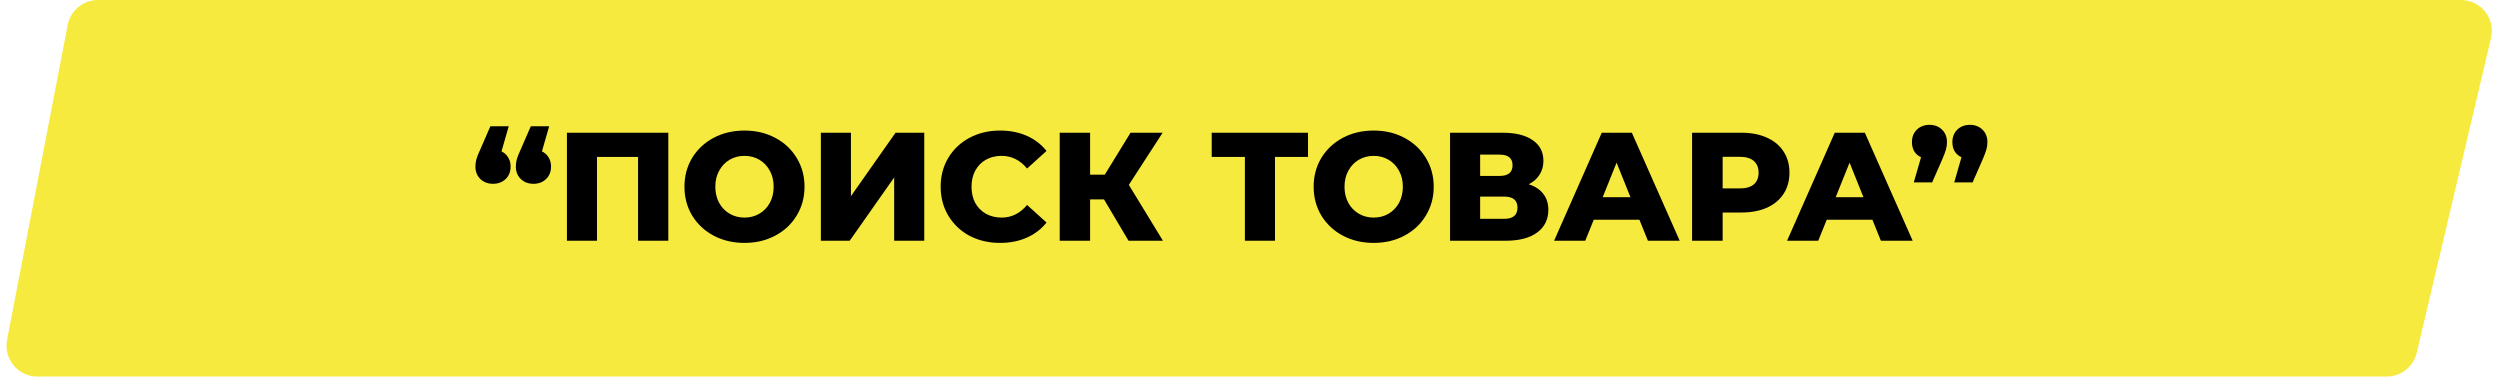 <?xml version="1.0" encoding="UTF-8"?> <svg xmlns="http://www.w3.org/2000/svg" width="405" height="61" viewBox="0 0 405 61" fill="none"> <path d="M10.964 4.055C11.417 1.701 13.477 0 15.874 0H398.683C401.908 0 404.29 3.009 403.549 6.149L391.512 57.148C390.98 59.406 388.965 61 386.646 61H6.054C2.914 61 0.551 58.139 1.145 55.055L10.964 4.055Z" fill="#F7EA3E"></path> <path d="M81.243 24.525C81.71 24.742 82.068 25.067 82.318 25.5C82.585 25.917 82.718 26.408 82.718 26.975C82.718 27.808 82.452 28.483 81.918 29C81.385 29.517 80.702 29.775 79.868 29.775C79.035 29.775 78.352 29.517 77.818 29C77.285 28.483 77.018 27.808 77.018 26.975C77.018 26.592 77.068 26.208 77.168 25.825C77.268 25.442 77.493 24.875 77.843 24.125L79.443 20.45H82.418L81.243 24.525ZM87.793 24.525C88.26 24.742 88.618 25.067 88.868 25.5C89.135 25.917 89.268 26.408 89.268 26.975C89.268 27.808 89.002 28.483 88.468 29C87.935 29.517 87.252 29.775 86.418 29.775C85.585 29.775 84.902 29.517 84.368 29C83.835 28.483 83.568 27.808 83.568 26.975C83.568 26.592 83.618 26.208 83.718 25.825C83.818 25.442 84.043 24.875 84.393 24.125L85.993 20.45H88.968L87.793 24.525ZM108.266 21.5V39H103.366V25.425H96.716V39H91.841V21.5H108.266ZM120.607 39.35C118.757 39.35 117.091 38.958 115.607 38.175C114.141 37.392 112.982 36.308 112.132 34.925C111.299 33.542 110.882 31.983 110.882 30.25C110.882 28.517 111.299 26.958 112.132 25.575C112.982 24.192 114.141 23.108 115.607 22.325C117.091 21.542 118.757 21.15 120.607 21.15C122.457 21.15 124.116 21.542 125.582 22.325C127.066 23.108 128.224 24.192 129.057 25.575C129.907 26.958 130.332 28.517 130.332 30.25C130.332 31.983 129.907 33.542 129.057 34.925C128.224 36.308 127.066 37.392 125.582 38.175C124.116 38.958 122.457 39.35 120.607 39.35ZM120.607 35.25C121.491 35.25 122.291 35.042 123.007 34.625C123.724 34.208 124.291 33.625 124.707 32.875C125.124 32.108 125.332 31.233 125.332 30.25C125.332 29.267 125.124 28.4 124.707 27.65C124.291 26.883 123.724 26.292 123.007 25.875C122.291 25.458 121.491 25.25 120.607 25.25C119.724 25.25 118.924 25.458 118.207 25.875C117.491 26.292 116.924 26.883 116.507 27.65C116.091 28.4 115.882 29.267 115.882 30.25C115.882 31.233 116.091 32.108 116.507 32.875C116.924 33.625 117.491 34.208 118.207 34.625C118.924 35.042 119.724 35.25 120.607 35.25ZM132.979 21.5H137.854V31.775L145.079 21.5H149.729V39H144.854V28.75L137.654 39H132.979V21.5ZM162.012 39.35C160.178 39.35 158.528 38.967 157.062 38.2C155.612 37.417 154.47 36.333 153.637 34.95C152.803 33.567 152.387 32 152.387 30.25C152.387 28.5 152.803 26.933 153.637 25.55C154.47 24.167 155.612 23.092 157.062 22.325C158.528 21.542 160.178 21.15 162.012 21.15C163.612 21.15 165.053 21.433 166.337 22C167.62 22.567 168.687 23.383 169.537 24.45L166.387 27.3C165.253 25.933 163.878 25.25 162.262 25.25C161.312 25.25 160.462 25.458 159.712 25.875C158.978 26.292 158.403 26.883 157.987 27.65C157.587 28.4 157.387 29.267 157.387 30.25C157.387 31.233 157.587 32.108 157.987 32.875C158.403 33.625 158.978 34.208 159.712 34.625C160.462 35.042 161.312 35.25 162.262 35.25C163.878 35.25 165.253 34.567 166.387 33.2L169.537 36.05C168.687 37.117 167.62 37.933 166.337 38.5C165.053 39.067 163.612 39.35 162.012 39.35ZM178.848 32.3H176.598V39H171.673V21.5H176.598V28.3H178.973L183.148 21.5H188.348L182.873 29.95L188.398 39H182.823L178.848 32.3ZM211.898 25.425H206.548V39H201.673V25.425H196.298V21.5H211.898V25.425ZM222.536 39.35C220.686 39.35 219.019 38.958 217.536 38.175C216.069 37.392 214.911 36.308 214.061 34.925C213.228 33.542 212.811 31.983 212.811 30.25C212.811 28.517 213.228 26.958 214.061 25.575C214.911 24.192 216.069 23.108 217.536 22.325C219.019 21.542 220.686 21.15 222.536 21.15C224.386 21.15 226.044 21.542 227.511 22.325C228.994 23.108 230.153 24.192 230.986 25.575C231.836 26.958 232.261 28.517 232.261 30.25C232.261 31.983 231.836 33.542 230.986 34.925C230.153 36.308 228.994 37.392 227.511 38.175C226.044 38.958 224.386 39.35 222.536 39.35ZM222.536 35.25C223.419 35.25 224.219 35.042 224.936 34.625C225.653 34.208 226.219 33.625 226.636 32.875C227.053 32.108 227.261 31.233 227.261 30.25C227.261 29.267 227.053 28.4 226.636 27.65C226.219 26.883 225.653 26.292 224.936 25.875C224.219 25.458 223.419 25.25 222.536 25.25C221.653 25.25 220.853 25.458 220.136 25.875C219.419 26.292 218.853 26.883 218.436 27.65C218.019 28.4 217.811 29.267 217.811 30.25C217.811 31.233 218.019 32.108 218.436 32.875C218.853 33.625 219.419 34.208 220.136 34.625C220.853 35.042 221.653 35.25 222.536 35.25ZM247.658 29.85C248.691 30.183 249.474 30.7 250.008 31.4C250.558 32.1 250.833 32.967 250.833 34C250.833 35.55 250.224 36.775 249.008 37.675C247.808 38.558 246.099 39 243.883 39H234.908V21.5H243.408C245.508 21.5 247.133 21.9 248.283 22.7C249.449 23.483 250.033 24.6 250.033 26.05C250.033 26.9 249.824 27.65 249.408 28.3C249.008 28.95 248.424 29.467 247.658 29.85ZM239.783 28.5H242.933C244.333 28.5 245.033 27.925 245.033 26.775C245.033 25.625 244.333 25.05 242.933 25.05H239.783V28.5ZM243.683 35.45C245.116 35.45 245.833 34.842 245.833 33.625C245.833 32.442 245.116 31.85 243.683 31.85H239.783V35.45H243.683ZM265.586 35.6H258.186L256.811 39H251.761L259.486 21.5H264.361L272.111 39H266.961L265.586 35.6ZM264.136 31.95L261.886 26.35L259.636 31.95H264.136ZM282.117 21.5C283.7 21.5 285.075 21.767 286.242 22.3C287.408 22.817 288.308 23.567 288.942 24.55C289.575 25.517 289.892 26.658 289.892 27.975C289.892 29.292 289.575 30.433 288.942 31.4C288.308 32.367 287.408 33.117 286.242 33.65C285.075 34.167 283.7 34.425 282.117 34.425H279.067V39H274.117V21.5H282.117ZM281.817 30.525C282.833 30.525 283.6 30.308 284.117 29.875C284.633 29.425 284.892 28.792 284.892 27.975C284.892 27.158 284.633 26.525 284.117 26.075C283.6 25.625 282.833 25.4 281.817 25.4H279.067V30.525H281.817ZM303.33 35.6H295.93L294.555 39H289.505L297.23 21.5H302.105L309.855 39H304.705L303.33 35.6ZM301.88 31.95L299.63 26.35L297.38 31.95H301.88ZM312.584 20.225C313.4 20.225 314.075 20.483 314.609 21C315.142 21.517 315.409 22.192 315.409 23.025C315.409 23.408 315.359 23.792 315.259 24.175C315.159 24.558 314.942 25.133 314.609 25.9L313.009 29.55H310.034L311.209 25.475C310.742 25.258 310.375 24.942 310.109 24.525C309.859 24.092 309.734 23.592 309.734 23.025C309.734 22.192 310 21.517 310.534 21C311.067 20.483 311.75 20.225 312.584 20.225ZM319.134 20.225C319.95 20.225 320.625 20.483 321.159 21C321.692 21.517 321.959 22.192 321.959 23.025C321.959 23.408 321.909 23.792 321.809 24.175C321.709 24.558 321.492 25.133 321.159 25.9L319.559 29.55H316.584L317.759 25.475C317.292 25.258 316.925 24.942 316.659 24.525C316.409 24.092 316.284 23.592 316.284 23.025C316.284 22.192 316.55 21.517 317.084 21C317.617 20.483 318.3 20.225 319.134 20.225Z" fill="black"></path> </svg> 